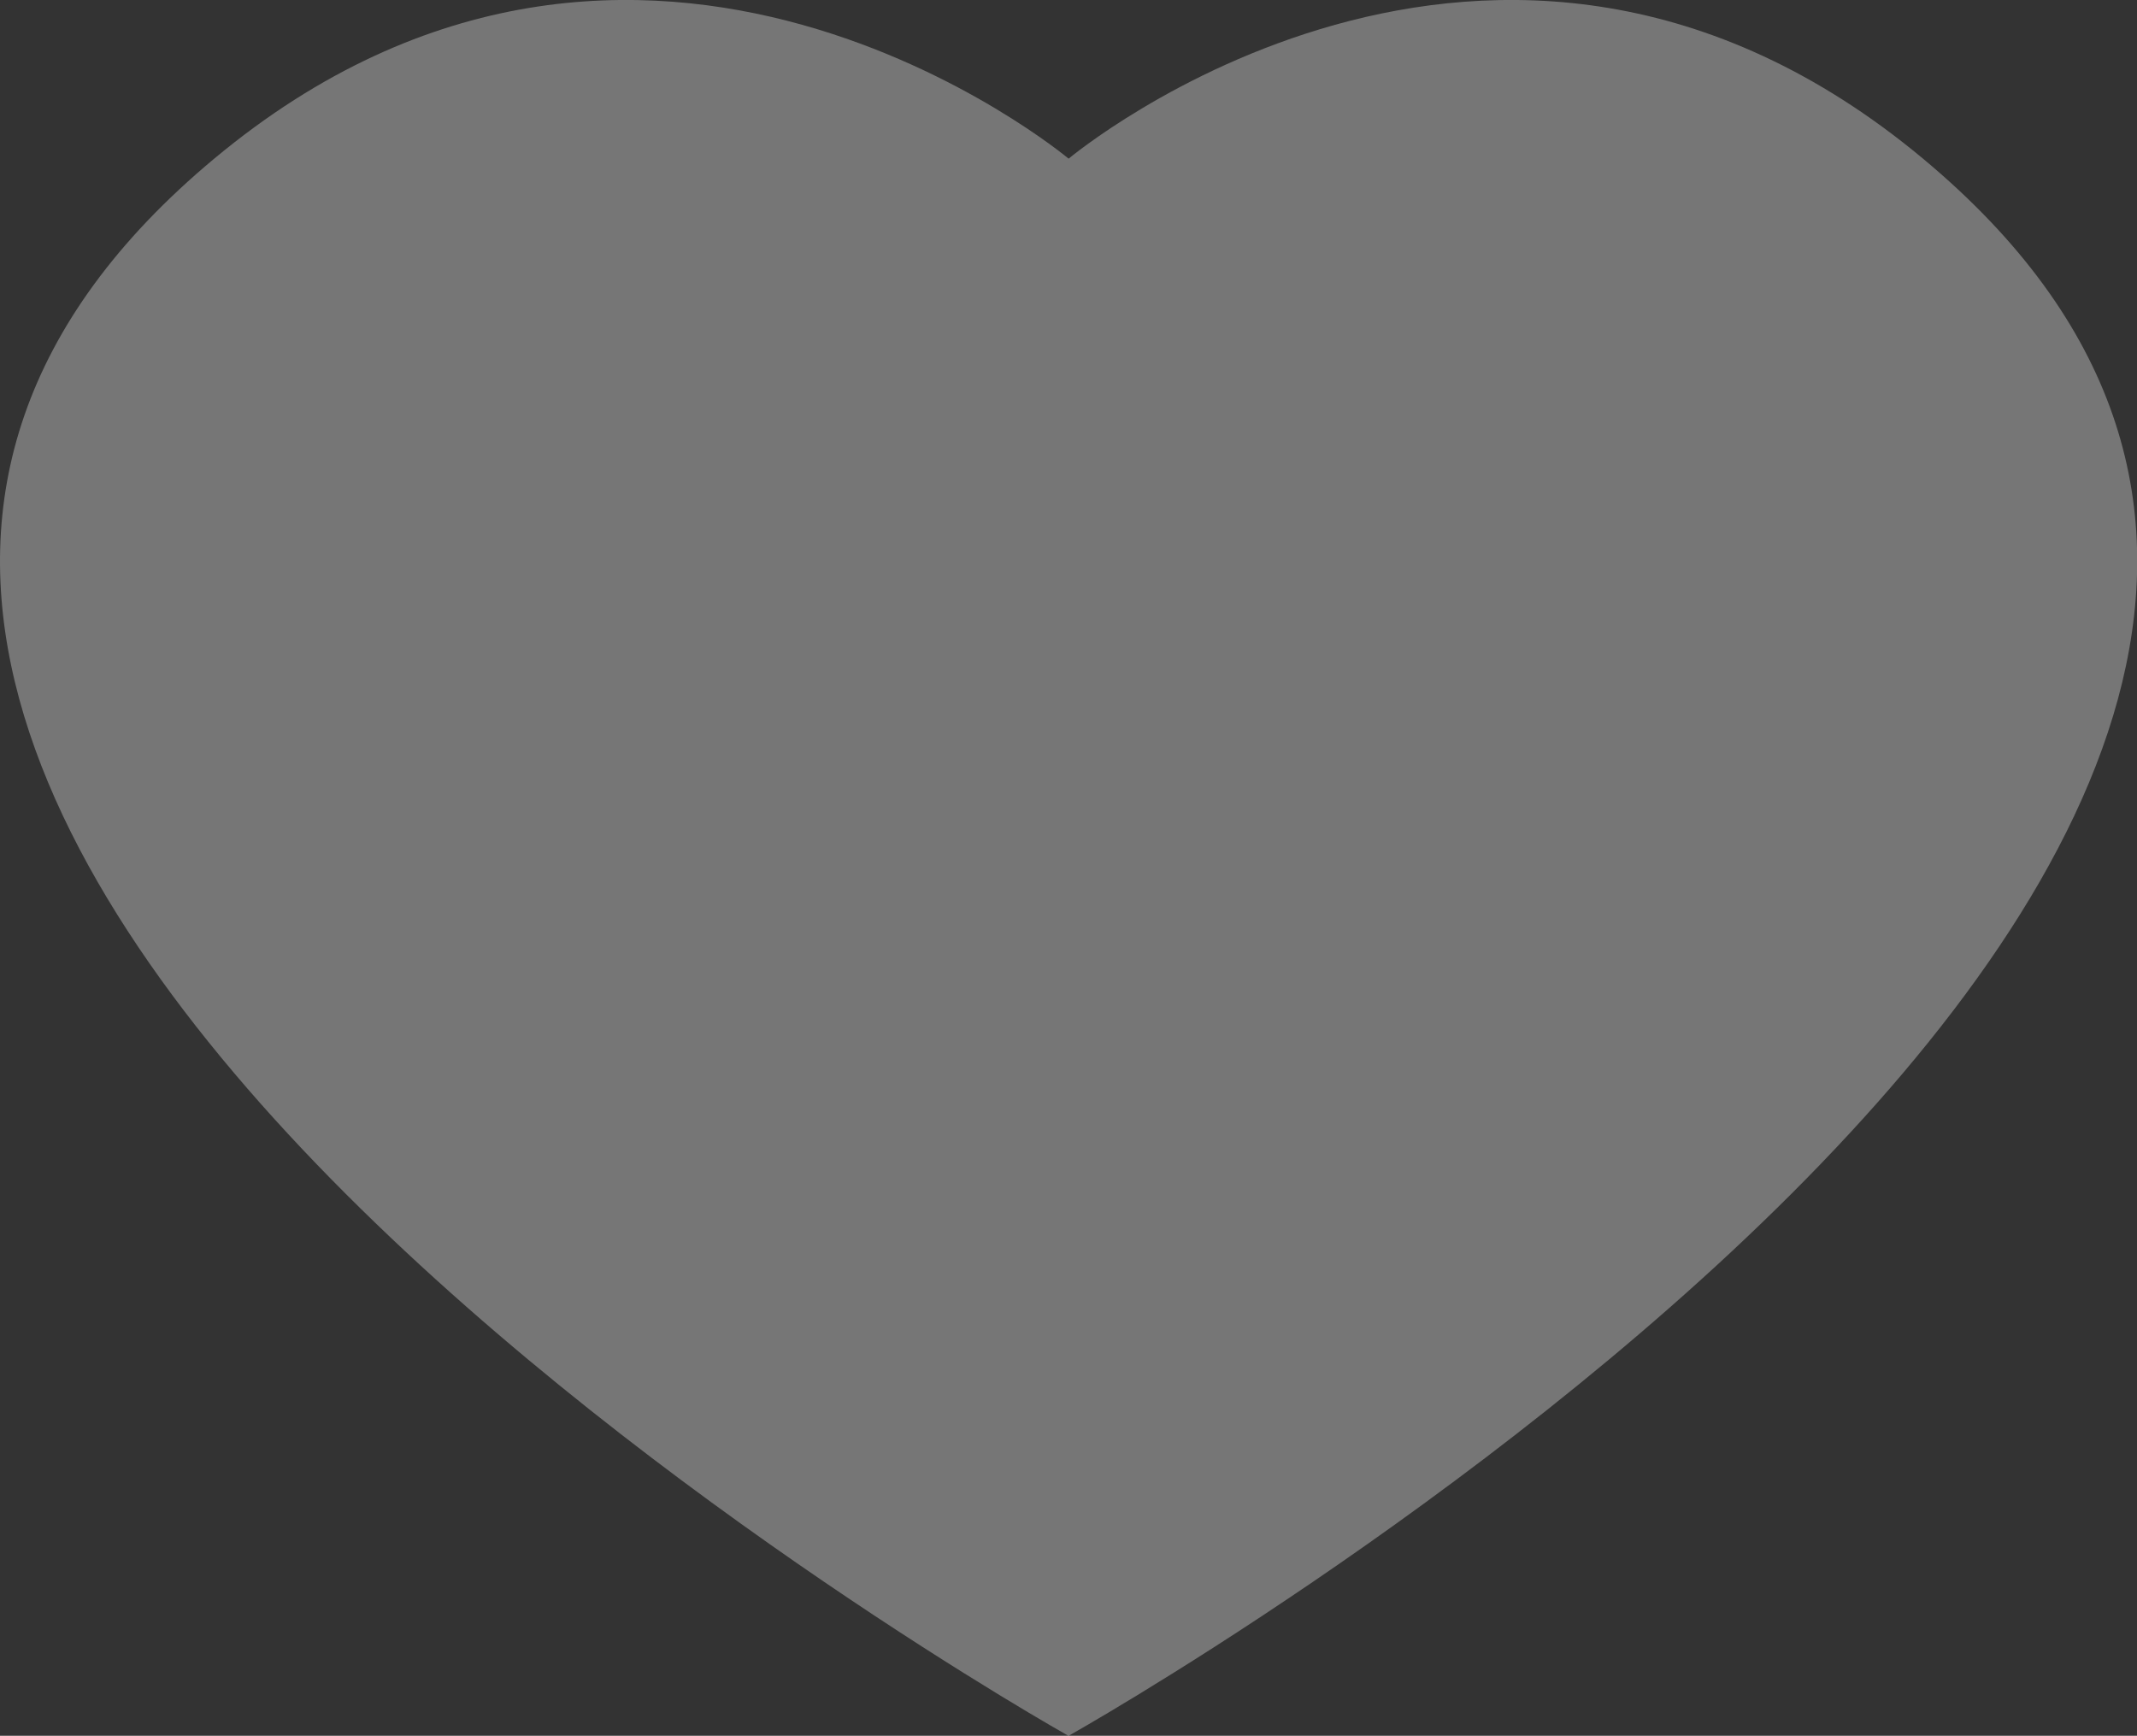 <?xml version="1.0" encoding="UTF-8"?><svg xmlns="http://www.w3.org/2000/svg" width="89.29" height="72.53" viewBox="0 0 89.29 72.53"><rect x="0" y="0" width="89.29" height="72.53" fill="#333333" stroke="none"/><defs><style>.c{fill:#fff;opacity:.33;}</style></defs><g id="a"/><g id="b"><path class="c" d="M44.64,72.53S-24,34.09,8.95,6.63c17.9-14.92,35.7,0,35.7,0,0,0,17.8-14.92,35.7,0,32.95,27.46-35.7,65.9-35.7,65.9Z"/></g></svg>